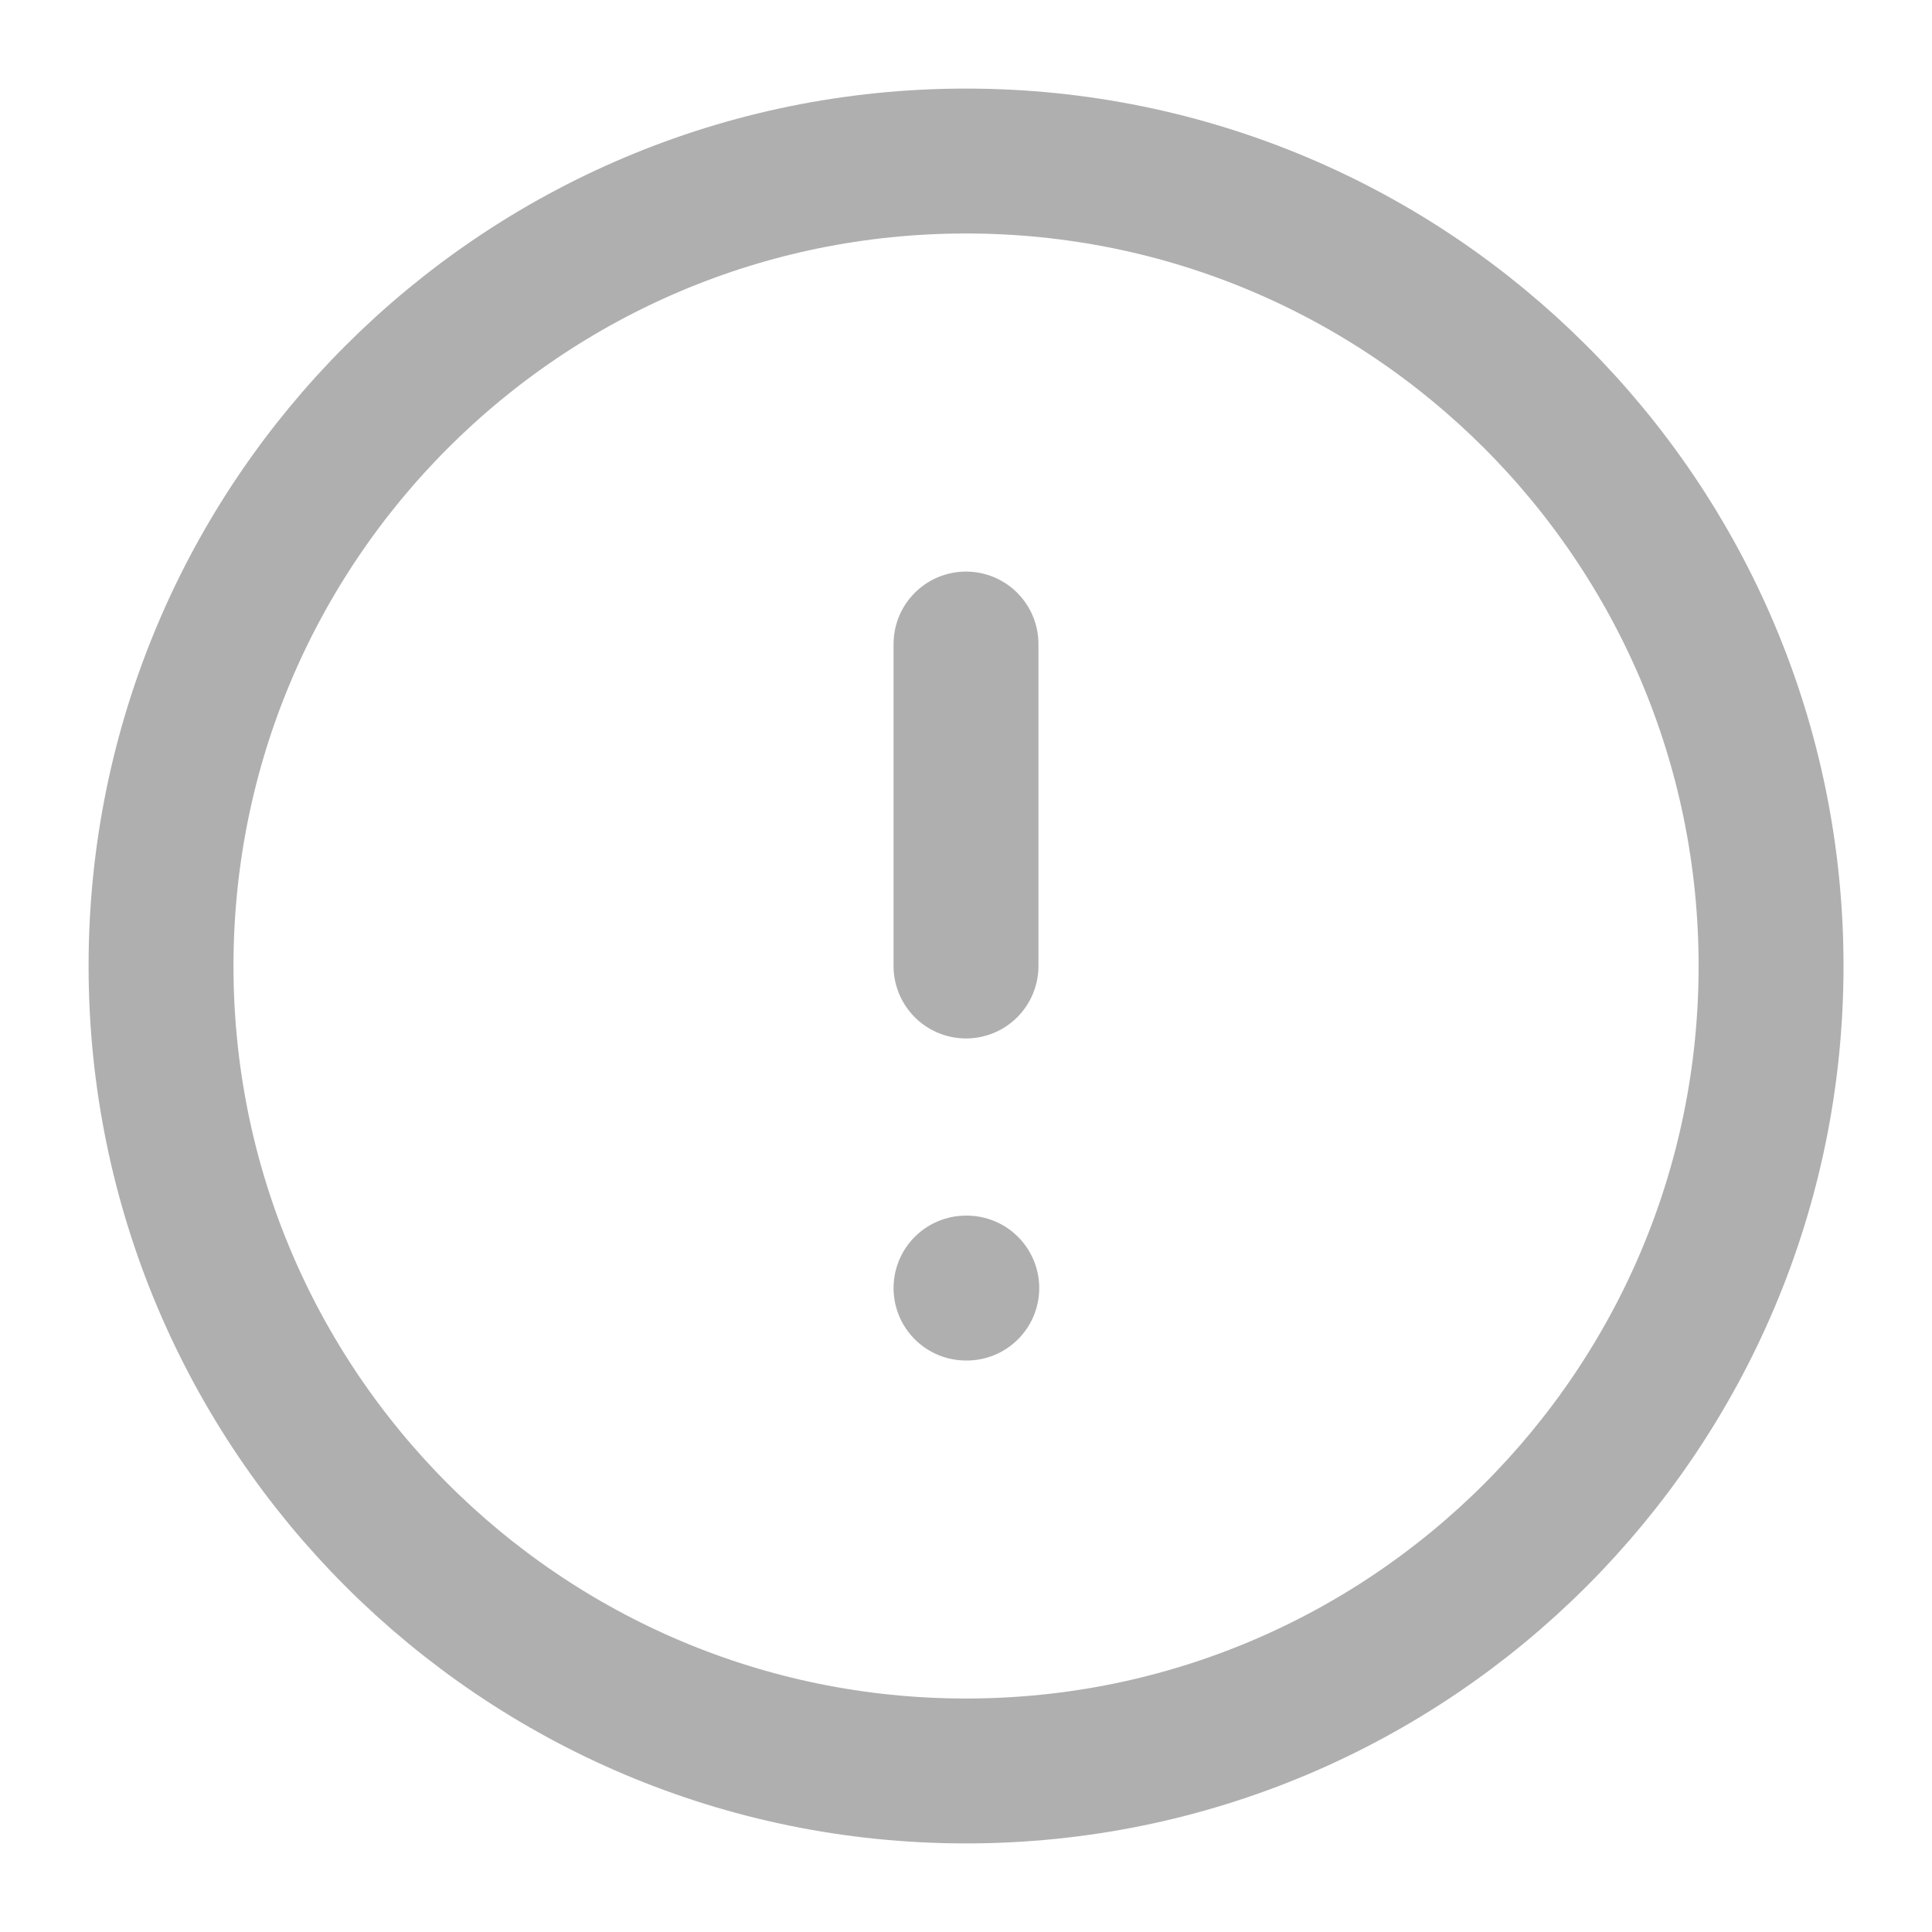 <svg width="20" height="20" viewBox="0 0 20 20" fill="none" xmlns="http://www.w3.org/2000/svg">
<path d="M10 18.333C14.603 18.333 18.334 14.602 18.334 10C18.334 5.397 14.603 1.667 10 1.667C5.398 1.667 1.667 5.397 1.667 10C1.667 14.602 5.398 18.333 10 18.333Z" stroke="#AFAFAF" stroke-width="1.5" stroke-linecap="round" stroke-linejoin="round"/>
<path d="M10 6.667V10" stroke="#AFAFAF" stroke-width="1.5" stroke-linecap="round" stroke-linejoin="round"/>
<path d="M10 13.334H10.008" stroke="#AFAFAF" stroke-width="1.5" stroke-linecap="round" stroke-linejoin="round"/>
</svg>
